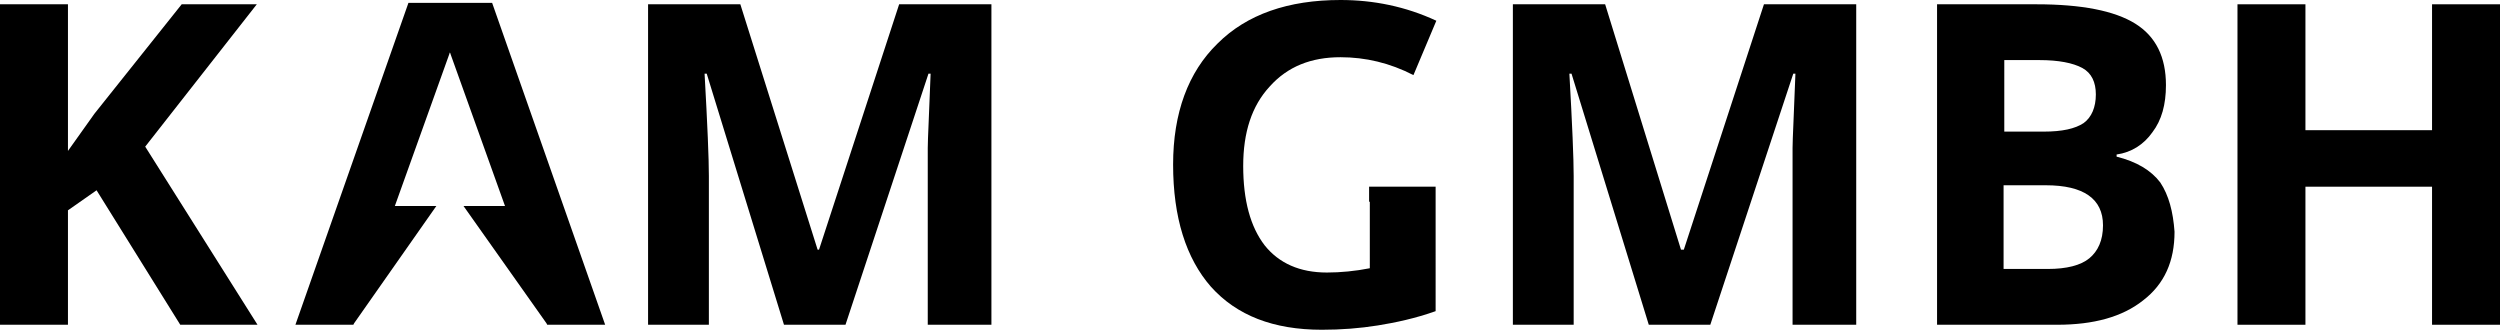 <?xml version="1.0" encoding="utf-8"?>
<!-- Generator: Adobe Illustrator 26.0.3, SVG Export Plug-In . SVG Version: 6.00 Build 0)  -->
<svg version="1.1" id="Ebene_1" xmlns="http://www.w3.org/2000/svg" xmlns:xlink="http://www.w3.org/1999/xlink" x="0px" y="0px"
	 viewBox="0 0 349.5 46.1" style="enable-background:new 0 0 349.5 46.1;" xml:space="preserve">
<polygon points="349.5,0.6 340,0.6 340,18.2 322.3,18.2 322.3,0.6 312.8,0.6 312.8,45.4 322.3,45.4 322.3,26.1 340,26.1 340,45.4 
	349.5,45.4 "/>
<path d="M302,25.5c-1.3-1.7-3.3-2.9-6.1-3.6v-0.3c2.1-0.3,3.8-1.4,5-3.1c1.3-1.7,1.9-3.9,1.9-6.6c0-3.9-1.4-6.8-4.3-8.6
	c-2.9-1.8-7.5-2.7-13.8-2.7h-13.9v44.8h16.8c5.1,0,9.1-1.1,12-3.4c3-2.3,4.4-5.5,4.4-9.6C303.8,29.6,303.2,27.3,302,25.5z
	 M280.1,8.4h5c2.7,0,4.7,0.4,6,1.1c1.3,0.7,1.9,2,1.9,3.7c0,1.8-0.6,3.2-1.7,4c-1.2,0.8-3,1.2-5.6,1.2h-5.5V8.4z M292.1,36.1
	c-1.2,1-3.2,1.5-5.8,1.5h-6.2V25.9h5.9c5.3,0,8,1.9,8,5.6C294,33.6,293.3,35.1,292.1,36.1z"/>
<path d="M239.1,45.4l11.6-35.1h0.3c-0.2,5.6-0.4,9.1-0.4,10.4c0,1.3,0,2.5,0,3.5v21.2h8.9V0.6h-12.9l-11.2,34.3H235L224.4,0.6h-12.9
	v44.8h8.5V24.6c0-2.4-0.2-7.2-0.6-14.3h0.3l10.8,35.1H239.1z"/>
<path d="M191.5,28.2L191.5,28.2l0,9.3c-2,0.4-4.1,0.6-6,0.6c-3.8,0-6.7-1.3-8.7-3.8c-2-2.6-3-6.3-3-11.1c0-4.7,1.2-8.4,3.7-11.1
	c2.5-2.8,5.8-4.1,9.9-4.1c3.5,0,6.9,0.8,10.2,2.5l3.2-7.6C196.5,0.9,192,0,187.4,0c-7.3,0-13.1,2-17.2,6.1c-4.1,4-6.2,9.7-6.2,16.9
	c0,7.4,1.8,13.1,5.3,17.1c3.6,4,8.7,6,15.5,6c2.7,0,5.3-0.2,7.8-0.6c2.5-0.4,5.3-1,8.1-2V26.1h-9.3V28.2z"/>
<path d="M118.2,45.4l11.6-35.1h0.3c-0.2,5.6-0.4,9.1-0.4,10.4c0,1.3,0,2.5,0,3.5v21.2h8.9V0.6h-12.9l-11.2,34.3h-0.2L103.5,0.6H90.6
	v44.8h8.5V24.6c0-2.4-0.2-7.2-0.6-14.3h0.3l10.8,35.1H118.2z"/>
<polygon points="20.3,20.5 35.9,0.6 25.4,0.6 13.2,15.9 9.5,21.1 9.5,0.6 0,0.6 0,45.4 9.5,45.4 9.5,29.4 13.5,26.6 25.2,45.4 
	36,45.4 "/>
<path d="M84.6,45.4l-15.8-45H63h-5.9l-15.8,45h8.1l0.1-0.2L61,28.8l-5.8,0l7.6-21.2c0-0.1,0.1-0.2,0.1-0.3c0,0,0,0,0,0l0,0l0,0
	c0,0,0,0,0,0c0,0.1,0.1,0.2,0.1,0.3l7.6,21.2l-5.8,0l11.6,16.4l0.1,0.2H84.6z"/>
</svg>
